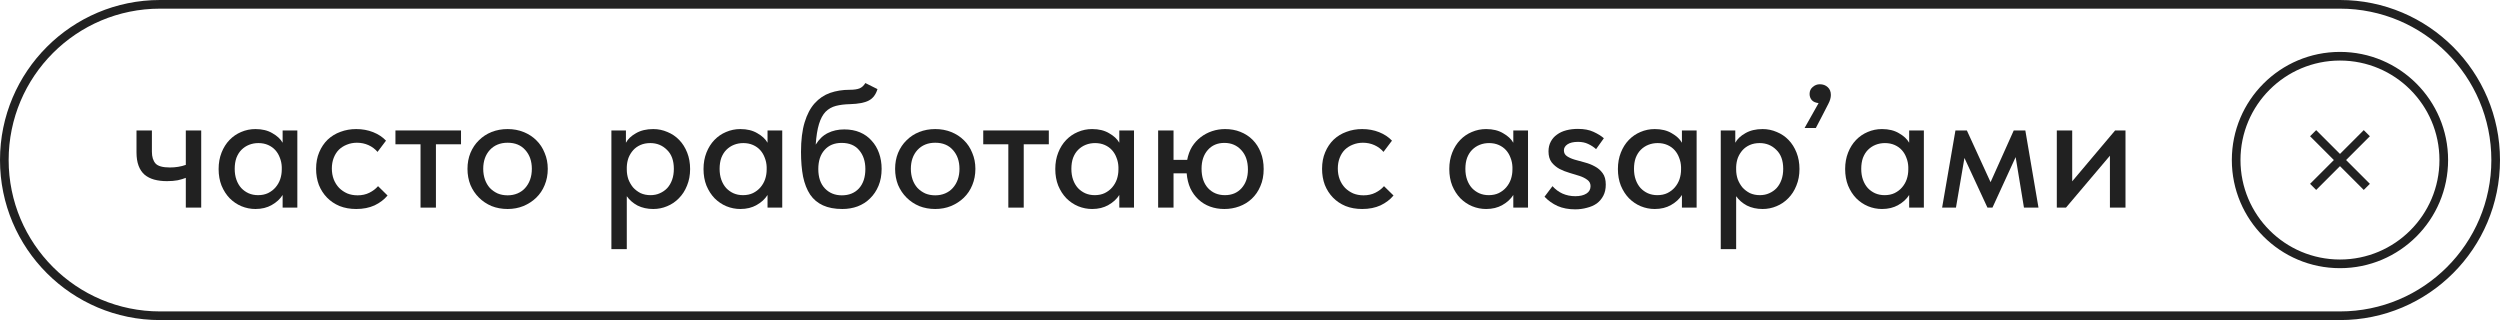 <?xml version="1.0" encoding="UTF-8"?> <svg xmlns="http://www.w3.org/2000/svg" width="289" height="37" viewBox="0 0 289 37" fill="none"><path fill-rule="evenodd" clip-rule="evenodd" d="M270.5 1H18.5C8.835 1 1 8.835 1 18.5C1 28.165 8.835 36 18.5 36H270.5C280.165 36 288 28.165 288 18.5C288 8.835 280.165 1 270.5 1ZM18.5 0C8.283 0 0 8.283 0 18.5C0 28.717 8.283 37 18.5 37H270.5C280.717 37 289 28.717 289 18.5C289 8.283 280.717 0 270.5 0H18.5Z" fill="#212121"></path><path d="M237.767 15.08H239.547V20.96L244.507 15.08H245.707V24H243.907V18L238.827 24H237.767V15.08Z" fill="#212121"></path><path d="M226.049 15.08H227.369L230.109 21.06L232.789 15.08H234.129L235.649 24H233.969L233.009 18.16L230.329 24H229.749L227.089 18.26L226.109 24H224.509L226.049 15.08Z" fill="#212121"></path><path d="M217.559 24.16C216.999 24.16 216.459 24.053 215.939 23.84C215.433 23.627 214.979 23.32 214.579 22.92C214.193 22.52 213.879 22.034 213.639 21.46C213.413 20.887 213.299 20.247 213.299 19.54C213.299 18.847 213.413 18.213 213.639 17.64C213.866 17.067 214.173 16.58 214.559 16.18C214.946 15.78 215.393 15.473 215.899 15.26C216.419 15.034 216.973 14.92 217.559 14.92C218.333 14.92 218.986 15.08 219.519 15.4C220.066 15.707 220.459 16.073 220.699 16.5V15.08H222.399V24H220.699V22.54C220.406 23.007 219.986 23.393 219.439 23.7C218.906 24.007 218.279 24.16 217.559 24.16ZM217.859 22.56C218.299 22.56 218.686 22.48 219.019 22.32C219.366 22.147 219.653 21.927 219.879 21.66C220.119 21.38 220.299 21.067 220.419 20.72C220.539 20.36 220.599 19.987 220.599 19.6V19.3C220.586 18.927 220.513 18.573 220.379 18.24C220.259 17.907 220.086 17.613 219.859 17.36C219.633 17.107 219.353 16.907 219.019 16.76C218.686 16.613 218.313 16.54 217.899 16.54C217.513 16.54 217.153 16.607 216.819 16.74C216.486 16.873 216.193 17.067 215.939 17.32C215.699 17.56 215.506 17.867 215.359 18.24C215.226 18.613 215.159 19.04 215.159 19.52C215.159 19.987 215.226 20.407 215.359 20.78C215.493 21.154 215.679 21.474 215.919 21.74C216.159 21.994 216.439 22.194 216.759 22.34C217.093 22.487 217.459 22.56 217.859 22.56Z" fill="#212121"></path><path d="M210.228 11.92C209.881 11.88 209.621 11.767 209.448 11.58C209.275 11.38 209.188 11.14 209.188 10.86C209.188 10.527 209.308 10.26 209.548 10.06C209.788 9.847 210.061 9.74 210.368 9.74C210.741 9.74 211.048 9.853 211.288 10.08C211.528 10.293 211.648 10.593 211.648 10.98C211.648 11.3 211.548 11.647 211.348 12.02C211.161 12.393 210.915 12.873 210.608 13.46L209.908 14.8H208.608L210.228 11.92Z" fill="#212121"></path><path d="M198.919 28.8V15.08H200.599V16.5C200.826 16.073 201.213 15.707 201.759 15.4C202.306 15.08 202.973 14.92 203.759 14.92C204.333 14.92 204.879 15.034 205.399 15.26C205.919 15.473 206.373 15.78 206.759 16.18C207.146 16.58 207.453 17.067 207.679 17.64C207.906 18.213 208.019 18.847 208.019 19.54C208.019 20.247 207.899 20.887 207.659 21.46C207.433 22.034 207.119 22.52 206.719 22.92C206.333 23.32 205.879 23.627 205.359 23.84C204.853 24.053 204.319 24.16 203.759 24.16C203.079 24.16 202.473 24.027 201.939 23.76C201.419 23.48 201.006 23.12 200.699 22.68V28.8H198.919ZM203.419 16.54C202.993 16.54 202.613 16.613 202.279 16.76C201.946 16.907 201.666 17.107 201.439 17.36C201.213 17.613 201.033 17.907 200.899 18.24C200.779 18.573 200.713 18.927 200.699 19.3V19.6C200.699 19.987 200.759 20.36 200.879 20.72C201.013 21.067 201.193 21.38 201.419 21.66C201.659 21.927 201.946 22.147 202.279 22.32C202.626 22.48 203.013 22.56 203.439 22.56C203.839 22.56 204.199 22.487 204.519 22.34C204.853 22.194 205.139 21.994 205.379 21.74C205.619 21.474 205.806 21.154 205.939 20.78C206.073 20.407 206.139 19.987 206.139 19.52C206.139 18.56 205.873 17.827 205.339 17.32C204.819 16.8 204.179 16.54 203.419 16.54Z" fill="#212121"></path><path d="M191.29 24.16C190.73 24.16 190.19 24.053 189.67 23.84C189.163 23.627 188.71 23.32 188.31 22.92C187.923 22.52 187.61 22.034 187.37 21.46C187.143 20.887 187.03 20.247 187.03 19.54C187.03 18.847 187.143 18.213 187.37 17.64C187.596 17.067 187.903 16.58 188.29 16.18C188.676 15.78 189.123 15.473 189.63 15.26C190.15 15.034 190.703 14.92 191.29 14.92C192.063 14.92 192.716 15.08 193.25 15.4C193.796 15.707 194.19 16.073 194.43 16.5V15.08H196.13V24H194.43V22.54C194.136 23.007 193.716 23.393 193.17 23.7C192.636 24.007 192.01 24.16 191.29 24.16ZM191.59 22.56C192.03 22.56 192.416 22.48 192.75 22.32C193.096 22.147 193.383 21.927 193.61 21.66C193.85 21.38 194.03 21.067 194.15 20.72C194.27 20.36 194.33 19.987 194.33 19.6V19.3C194.316 18.927 194.243 18.573 194.11 18.24C193.99 17.907 193.816 17.613 193.59 17.36C193.363 17.107 193.083 16.907 192.75 16.76C192.416 16.613 192.043 16.54 191.63 16.54C191.243 16.54 190.883 16.607 190.55 16.74C190.216 16.873 189.923 17.067 189.67 17.32C189.43 17.56 189.236 17.867 189.09 18.24C188.956 18.613 188.89 19.04 188.89 19.52C188.89 19.987 188.956 20.407 189.09 20.78C189.223 21.154 189.41 21.474 189.65 21.74C189.89 21.994 190.17 22.194 190.49 22.34C190.823 22.487 191.19 22.56 191.59 22.56Z" fill="#212121"></path><path d="M182.087 24.2C181.327 24.2 180.654 24.073 180.067 23.82C179.481 23.553 178.974 23.194 178.547 22.74L179.467 21.52C179.801 21.893 180.187 22.18 180.627 22.38C181.081 22.58 181.574 22.68 182.107 22.68C182.641 22.68 183.067 22.58 183.387 22.38C183.707 22.18 183.867 21.893 183.867 21.52C183.867 21.213 183.747 20.974 183.507 20.8C183.267 20.613 182.967 20.46 182.607 20.34C182.247 20.22 181.854 20.1 181.427 19.98C181.014 19.86 180.627 19.707 180.267 19.52C179.907 19.32 179.607 19.067 179.367 18.76C179.127 18.44 179.007 18.02 179.007 17.5C179.007 17.073 179.094 16.7 179.267 16.38C179.441 16.047 179.681 15.774 179.987 15.56C180.294 15.334 180.654 15.167 181.067 15.06C181.481 14.954 181.927 14.9 182.407 14.9C183.127 14.9 183.727 15.014 184.207 15.24C184.701 15.467 185.101 15.713 185.407 15.98L184.507 17.24C184.241 17 183.934 16.8 183.587 16.64C183.254 16.48 182.867 16.4 182.427 16.4C181.894 16.4 181.487 16.494 181.207 16.68C180.927 16.867 180.787 17.1 180.787 17.38C180.787 17.674 180.907 17.9 181.147 18.06C181.387 18.22 181.687 18.354 182.047 18.46C182.407 18.567 182.794 18.674 183.207 18.78C183.621 18.887 184.007 19.04 184.367 19.24C184.727 19.427 185.027 19.687 185.267 20.02C185.507 20.34 185.627 20.78 185.627 21.34C185.627 21.834 185.534 22.26 185.347 22.62C185.161 22.98 184.907 23.28 184.587 23.52C184.267 23.747 183.887 23.913 183.447 24.02C183.021 24.14 182.567 24.2 182.087 24.2Z" fill="#212121"></path><path d="M171.798 24.16C171.238 24.16 170.698 24.053 170.178 23.84C169.671 23.627 169.218 23.32 168.818 22.92C168.431 22.52 168.118 22.034 167.878 21.46C167.651 20.887 167.538 20.247 167.538 19.54C167.538 18.847 167.651 18.213 167.878 17.64C168.104 17.067 168.411 16.58 168.798 16.18C169.184 15.78 169.631 15.473 170.138 15.26C170.658 15.034 171.211 14.92 171.798 14.92C172.571 14.92 173.224 15.08 173.758 15.4C174.304 15.707 174.698 16.073 174.938 16.5V15.08H176.638V24H174.938V22.54C174.644 23.007 174.224 23.393 173.678 23.7C173.144 24.007 172.518 24.16 171.798 24.16ZM172.098 22.56C172.538 22.56 172.924 22.48 173.258 22.32C173.604 22.147 173.891 21.927 174.118 21.66C174.358 21.38 174.538 21.067 174.658 20.72C174.778 20.36 174.838 19.987 174.838 19.6V19.3C174.824 18.927 174.751 18.573 174.618 18.24C174.498 17.907 174.324 17.613 174.098 17.36C173.871 17.107 173.591 16.907 173.258 16.76C172.924 16.613 172.551 16.54 172.138 16.54C171.751 16.54 171.391 16.607 171.058 16.74C170.724 16.873 170.431 17.067 170.178 17.32C169.938 17.56 169.744 17.867 169.598 18.24C169.464 18.613 169.398 19.04 169.398 19.52C169.398 19.987 169.464 20.407 169.598 20.78C169.731 21.154 169.918 21.474 170.158 21.74C170.398 21.994 170.678 22.194 170.998 22.34C171.331 22.487 171.698 22.56 172.098 22.56Z" fill="#212121"></path><path d="M157.471 24.16C156.764 24.16 156.124 24.047 155.551 23.82C154.977 23.58 154.491 23.253 154.091 22.84C153.691 22.427 153.377 21.94 153.151 21.38C152.937 20.807 152.831 20.187 152.831 19.52C152.831 18.8 152.951 18.16 153.191 17.6C153.431 17.027 153.757 16.54 154.171 16.14C154.597 15.74 155.091 15.44 155.651 15.24C156.211 15.027 156.817 14.92 157.471 14.92C158.177 14.92 158.831 15.04 159.431 15.28C160.031 15.52 160.524 15.847 160.911 16.26L159.931 17.56C159.651 17.227 159.304 16.967 158.891 16.78C158.477 16.593 158.031 16.5 157.551 16.5C157.137 16.5 156.751 16.573 156.391 16.72C156.044 16.854 155.737 17.047 155.471 17.3C155.217 17.553 155.017 17.867 154.871 18.24C154.724 18.613 154.651 19.027 154.651 19.48C154.651 19.933 154.724 20.354 154.871 20.74C155.017 21.113 155.224 21.44 155.491 21.72C155.757 21.987 156.071 22.2 156.431 22.36C156.791 22.507 157.191 22.58 157.631 22.58C158.137 22.58 158.591 22.48 158.991 22.28C159.391 22.08 159.724 21.827 159.991 21.52L161.091 22.6C160.704 23.067 160.204 23.447 159.591 23.74C158.977 24.02 158.271 24.16 157.471 24.16Z" fill="#212121"></path><path d="M133.88 15.08H135.66V18.48H137.24C137.347 17.907 137.534 17.4 137.8 16.96C138.08 16.52 138.414 16.154 138.8 15.86C139.2 15.553 139.64 15.32 140.12 15.16C140.6 15 141.1 14.92 141.62 14.92C142.26 14.92 142.847 15.027 143.38 15.24C143.927 15.454 144.4 15.76 144.8 16.16C145.2 16.56 145.514 17.047 145.74 17.62C145.967 18.194 146.08 18.834 146.08 19.54C146.08 20.287 145.954 20.947 145.7 21.52C145.46 22.093 145.127 22.58 144.7 22.98C144.287 23.367 143.807 23.66 143.26 23.86C142.714 24.06 142.14 24.16 141.54 24.16C140.94 24.16 140.387 24.067 139.88 23.88C139.374 23.694 138.927 23.42 138.54 23.06C138.154 22.7 137.84 22.267 137.6 21.76C137.374 21.253 137.234 20.68 137.18 20.04H135.66V24H133.88V15.08ZM141.6 22.56C142.4 22.56 143.04 22.294 143.52 21.76C144.014 21.213 144.26 20.494 144.26 19.6C144.26 18.654 144.007 17.907 143.5 17.36C142.994 16.8 142.34 16.52 141.54 16.52C140.74 16.52 140.1 16.794 139.62 17.34C139.14 17.887 138.9 18.607 138.9 19.5C138.9 20.447 139.147 21.194 139.64 21.74C140.147 22.287 140.8 22.56 141.6 22.56Z" fill="#212121"></path><path d="M126.251 24.16C125.691 24.16 125.151 24.053 124.631 23.84C124.124 23.627 123.671 23.32 123.271 22.92C122.884 22.52 122.571 22.034 122.331 21.46C122.104 20.887 121.991 20.247 121.991 19.54C121.991 18.847 122.104 18.213 122.331 17.64C122.557 17.067 122.864 16.58 123.251 16.18C123.637 15.78 124.084 15.473 124.591 15.26C125.111 15.034 125.664 14.92 126.251 14.92C127.024 14.92 127.677 15.08 128.211 15.4C128.757 15.707 129.151 16.073 129.391 16.5V15.08H131.091V24H129.391V22.54C129.097 23.007 128.677 23.393 128.131 23.7C127.597 24.007 126.971 24.16 126.251 24.16ZM126.551 22.56C126.991 22.56 127.377 22.48 127.711 22.32C128.057 22.147 128.344 21.927 128.571 21.66C128.811 21.38 128.991 21.067 129.111 20.72C129.231 20.36 129.291 19.987 129.291 19.6V19.3C129.277 18.927 129.204 18.573 129.071 18.24C128.951 17.907 128.777 17.613 128.551 17.36C128.324 17.107 128.044 16.907 127.711 16.76C127.377 16.613 127.004 16.54 126.591 16.54C126.204 16.54 125.844 16.607 125.511 16.74C125.177 16.873 124.884 17.067 124.631 17.32C124.391 17.56 124.197 17.867 124.051 18.24C123.917 18.613 123.851 19.04 123.851 19.52C123.851 19.987 123.917 20.407 124.051 20.78C124.184 21.154 124.371 21.474 124.611 21.74C124.851 21.994 125.131 22.194 125.451 22.34C125.784 22.487 126.151 22.56 126.551 22.56Z" fill="#212121"></path><path d="M116.563 16.68H113.663V15.08H121.243V16.68H118.343V24H116.563V16.68Z" fill="#212121"></path><path d="M108.115 24.16C107.448 24.16 106.828 24.047 106.255 23.82C105.695 23.58 105.208 23.253 104.795 22.84C104.382 22.427 104.055 21.94 103.815 21.38C103.588 20.807 103.475 20.187 103.475 19.52C103.475 18.854 103.588 18.24 103.815 17.68C104.055 17.107 104.382 16.62 104.795 16.22C105.208 15.807 105.695 15.487 106.255 15.26C106.828 15.034 107.448 14.92 108.115 14.92C108.782 14.92 109.395 15.034 109.955 15.26C110.528 15.487 111.022 15.807 111.435 16.22C111.848 16.62 112.168 17.107 112.395 17.68C112.635 18.24 112.755 18.854 112.755 19.52C112.755 20.2 112.635 20.827 112.395 21.4C112.168 21.96 111.842 22.447 111.415 22.86C111.002 23.26 110.508 23.58 109.935 23.82C109.375 24.047 108.768 24.16 108.115 24.16ZM108.115 22.58C108.528 22.58 108.908 22.507 109.255 22.36C109.602 22.213 109.895 22.007 110.135 21.74C110.388 21.46 110.582 21.134 110.715 20.76C110.848 20.387 110.915 19.974 110.915 19.52C110.915 18.627 110.662 17.9 110.155 17.34C109.662 16.78 108.982 16.5 108.115 16.5C107.262 16.5 106.575 16.78 106.055 17.34C105.548 17.9 105.295 18.627 105.295 19.52C105.295 19.96 105.362 20.373 105.495 20.76C105.628 21.134 105.815 21.453 106.055 21.72C106.308 21.987 106.608 22.2 106.955 22.36C107.302 22.507 107.688 22.58 108.115 22.58Z" fill="#212121"></path><path d="M97.376 24.16C96.496 24.16 95.749 24.02 95.136 23.74C94.523 23.46 94.029 23.047 93.656 22.5C93.283 21.94 93.01 21.247 92.836 20.42C92.676 19.593 92.596 18.64 92.596 17.56C92.596 16.2 92.736 15.06 93.016 14.14C93.296 13.22 93.683 12.487 94.176 11.94C94.683 11.38 95.276 10.98 95.956 10.74C96.65 10.5 97.396 10.38 98.196 10.38C98.703 10.38 99.09 10.327 99.356 10.22C99.623 10.113 99.85 9.907 100.036 9.6L101.436 10.3C101.25 10.927 100.916 11.367 100.436 11.62C99.956 11.873 99.23 12.013 98.256 12.04C97.643 12.053 97.103 12.12 96.636 12.24C96.169 12.36 95.769 12.587 95.436 12.92C95.116 13.253 94.863 13.727 94.676 14.34C94.49 14.94 94.363 15.733 94.296 16.72C94.683 16.093 95.15 15.647 95.696 15.38C96.256 15.1 96.889 14.96 97.596 14.96C98.276 14.96 98.883 15.073 99.416 15.3C99.95 15.527 100.396 15.847 100.756 16.26C101.13 16.66 101.416 17.14 101.616 17.7C101.816 18.26 101.916 18.867 101.916 19.52C101.916 20.253 101.796 20.907 101.556 21.48C101.316 22.053 100.99 22.54 100.576 22.94C100.176 23.34 99.696 23.647 99.136 23.86C98.59 24.06 98.003 24.16 97.376 24.16ZM97.316 22.58C98.143 22.58 98.803 22.313 99.296 21.78C99.79 21.233 100.036 20.487 100.036 19.54C100.036 18.647 99.796 17.92 99.316 17.36C98.85 16.8 98.176 16.52 97.296 16.52C96.456 16.52 95.796 16.793 95.316 17.34C94.836 17.873 94.596 18.607 94.596 19.54C94.596 20.5 94.85 21.247 95.356 21.78C95.863 22.313 96.516 22.58 97.316 22.58Z" fill="#212121"></path><path d="M85.587 24.16C85.027 24.16 84.487 24.053 83.967 23.84C83.46 23.627 83.007 23.32 82.607 22.92C82.22 22.52 81.907 22.034 81.667 21.46C81.44 20.887 81.327 20.247 81.327 19.54C81.327 18.847 81.44 18.213 81.667 17.64C81.893 17.067 82.2 16.58 82.587 16.18C82.973 15.78 83.42 15.473 83.927 15.26C84.447 15.034 85 14.92 85.587 14.92C86.36 14.92 87.013 15.08 87.547 15.4C88.093 15.707 88.487 16.073 88.727 16.5V15.08H90.427V24H88.727V22.54C88.433 23.007 88.013 23.393 87.467 23.7C86.933 24.007 86.307 24.16 85.587 24.16ZM85.887 22.56C86.327 22.56 86.713 22.48 87.047 22.32C87.393 22.147 87.68 21.927 87.907 21.66C88.147 21.38 88.327 21.067 88.447 20.72C88.567 20.36 88.627 19.987 88.627 19.6V19.3C88.613 18.927 88.54 18.573 88.407 18.24C88.287 17.907 88.113 17.613 87.887 17.36C87.66 17.107 87.38 16.907 87.047 16.76C86.713 16.613 86.34 16.54 85.927 16.54C85.54 16.54 85.18 16.607 84.847 16.74C84.513 16.873 84.22 17.067 83.967 17.32C83.727 17.56 83.533 17.867 83.387 18.24C83.253 18.613 83.187 19.04 83.187 19.52C83.187 19.987 83.253 20.407 83.387 20.78C83.52 21.154 83.707 21.474 83.947 21.74C84.187 21.994 84.467 22.194 84.787 22.34C85.12 22.487 85.487 22.56 85.887 22.56Z" fill="#212121"></path><path d="M70.677 28.8V15.08H72.357V16.5C72.584 16.073 72.971 15.707 73.517 15.4C74.064 15.08 74.731 14.92 75.517 14.92C76.091 14.92 76.637 15.034 77.157 15.26C77.677 15.473 78.131 15.78 78.517 16.18C78.904 16.58 79.211 17.067 79.437 17.64C79.664 18.213 79.777 18.847 79.777 19.54C79.777 20.247 79.657 20.887 79.417 21.46C79.191 22.034 78.877 22.52 78.477 22.92C78.091 23.32 77.637 23.627 77.117 23.84C76.611 24.053 76.077 24.16 75.517 24.16C74.837 24.16 74.231 24.027 73.697 23.76C73.177 23.48 72.764 23.12 72.457 22.68V28.8H70.677ZM75.177 16.54C74.751 16.54 74.371 16.613 74.037 16.76C73.704 16.907 73.424 17.107 73.197 17.36C72.971 17.613 72.791 17.907 72.657 18.24C72.537 18.573 72.471 18.927 72.457 19.3V19.6C72.457 19.987 72.517 20.36 72.637 20.72C72.771 21.067 72.951 21.38 73.177 21.66C73.417 21.927 73.704 22.147 74.037 22.32C74.384 22.48 74.771 22.56 75.197 22.56C75.597 22.56 75.957 22.487 76.277 22.34C76.611 22.194 76.897 21.994 77.137 21.74C77.377 21.474 77.564 21.154 77.697 20.78C77.831 20.407 77.897 19.987 77.897 19.52C77.897 18.56 77.631 17.827 77.097 17.32C76.577 16.8 75.937 16.54 75.177 16.54Z" fill="#212121"></path><path d="M58.681 24.16C58.015 24.16 57.395 24.047 56.822 23.82C56.261 23.58 55.775 23.253 55.361 22.84C54.948 22.427 54.621 21.94 54.382 21.38C54.155 20.807 54.041 20.187 54.041 19.52C54.041 18.854 54.155 18.24 54.382 17.68C54.621 17.107 54.948 16.62 55.361 16.22C55.775 15.807 56.261 15.487 56.822 15.26C57.395 15.034 58.015 14.92 58.681 14.92C59.348 14.92 59.962 15.034 60.522 15.26C61.095 15.487 61.588 15.807 62.002 16.22C62.415 16.62 62.735 17.107 62.962 17.68C63.202 18.24 63.322 18.854 63.322 19.52C63.322 20.2 63.202 20.827 62.962 21.4C62.735 21.96 62.408 22.447 61.981 22.86C61.568 23.26 61.075 23.58 60.502 23.82C59.941 24.047 59.335 24.16 58.681 24.16ZM58.681 22.58C59.095 22.58 59.475 22.507 59.822 22.36C60.168 22.213 60.462 22.007 60.702 21.74C60.955 21.46 61.148 21.134 61.282 20.76C61.415 20.387 61.481 19.974 61.481 19.52C61.481 18.627 61.228 17.9 60.721 17.34C60.228 16.78 59.548 16.5 58.681 16.5C57.828 16.5 57.142 16.78 56.621 17.34C56.115 17.9 55.861 18.627 55.861 19.52C55.861 19.96 55.928 20.373 56.062 20.76C56.195 21.134 56.382 21.453 56.621 21.72C56.875 21.987 57.175 22.2 57.522 22.36C57.868 22.507 58.255 22.58 58.681 22.58Z" fill="#212121"></path><path d="M48.613 16.68H45.713V15.08H53.293V16.68H50.393V24H48.613V16.68Z" fill="#212121"></path><path d="M41.181 24.16C40.475 24.16 39.835 24.047 39.261 23.82C38.688 23.58 38.202 23.253 37.801 22.84C37.401 22.427 37.088 21.94 36.861 21.38C36.648 20.807 36.541 20.187 36.541 19.52C36.541 18.8 36.661 18.16 36.901 17.6C37.142 17.027 37.468 16.54 37.882 16.14C38.308 15.74 38.801 15.44 39.361 15.24C39.922 15.027 40.528 14.92 41.181 14.92C41.888 14.92 42.541 15.04 43.142 15.28C43.742 15.52 44.235 15.847 44.621 16.26L43.642 17.56C43.361 17.227 43.015 16.967 42.602 16.78C42.188 16.593 41.742 16.5 41.261 16.5C40.848 16.5 40.462 16.573 40.102 16.72C39.755 16.854 39.448 17.047 39.181 17.3C38.928 17.553 38.728 17.867 38.581 18.24C38.435 18.613 38.361 19.027 38.361 19.48C38.361 19.933 38.435 20.354 38.581 20.74C38.728 21.113 38.935 21.44 39.202 21.72C39.468 21.987 39.782 22.2 40.142 22.36C40.502 22.507 40.901 22.58 41.342 22.58C41.848 22.58 42.301 22.48 42.702 22.28C43.102 22.08 43.435 21.827 43.702 21.52L44.801 22.6C44.415 23.067 43.915 23.447 43.301 23.74C42.688 24.02 41.981 24.16 41.181 24.16Z" fill="#212121"></path><path d="M29.532 24.16C28.972 24.16 28.432 24.053 27.912 23.84C27.405 23.627 26.952 23.32 26.552 22.92C26.165 22.52 25.852 22.034 25.612 21.46C25.385 20.887 25.272 20.247 25.272 19.54C25.272 18.847 25.385 18.213 25.612 17.64C25.839 17.067 26.145 16.58 26.532 16.18C26.919 15.78 27.365 15.473 27.872 15.26C28.392 15.034 28.945 14.92 29.532 14.92C30.305 14.92 30.959 15.08 31.492 15.4C32.039 15.707 32.432 16.073 32.672 16.5V15.08H34.372V24H32.672V22.54C32.379 23.007 31.959 23.393 31.412 23.7C30.879 24.007 30.252 24.16 29.532 24.16ZM29.832 22.56C30.272 22.56 30.659 22.48 30.992 22.32C31.339 22.147 31.625 21.927 31.852 21.66C32.092 21.38 32.272 21.067 32.392 20.72C32.512 20.36 32.572 19.987 32.572 19.6V19.3C32.559 18.927 32.485 18.573 32.352 18.24C32.232 17.907 32.059 17.613 31.832 17.36C31.605 17.107 31.325 16.907 30.992 16.76C30.659 16.613 30.285 16.54 29.872 16.54C29.485 16.54 29.125 16.607 28.792 16.74C28.459 16.873 28.165 17.067 27.912 17.32C27.672 17.56 27.479 17.867 27.332 18.24C27.199 18.613 27.132 19.04 27.132 19.52C27.132 19.987 27.199 20.407 27.332 20.78C27.465 21.154 27.652 21.474 27.892 21.74C28.132 21.994 28.412 22.194 28.732 22.34C29.065 22.487 29.432 22.56 29.832 22.56Z" fill="#212121"></path><path d="M21.48 20.56C21.213 20.667 20.9 20.76 20.54 20.84C20.18 20.907 19.767 20.94 19.3 20.94C18.753 20.94 18.26 20.88 17.82 20.76C17.393 20.64 17.026 20.453 16.72 20.2C16.413 19.933 16.18 19.587 16.02 19.16C15.86 18.733 15.78 18.22 15.78 17.62V15.08H17.56V17.54C17.56 18.127 17.7 18.58 17.98 18.9C18.26 19.207 18.813 19.36 19.64 19.36C20.306 19.36 20.92 19.26 21.48 19.06V15.08H23.26V24H21.48V20.56Z" fill="#212121"></path><path fill-rule="evenodd" clip-rule="evenodd" d="M273.957 15.75L267.75 21.957L267.043 21.25L273.25 15.043L273.957 15.75Z" fill="#212121"></path><path fill-rule="evenodd" clip-rule="evenodd" d="M267.75 15.043L273.957 21.25L273.25 21.957L267.043 15.75L267.75 15.043Z" fill="#212121"></path><path fill-rule="evenodd" clip-rule="evenodd" d="M259 18.5C259 24.851 264.149 30 270.5 30C276.851 30 282 24.851 282 18.5C282 12.149 276.851 7 270.5 7C264.149 7 259 12.149 259 18.5ZM270.5 6C263.596 6 258 11.596 258 18.5C258 25.404 263.596 31 270.5 31C277.404 31 283 25.404 283 18.5C283 11.596 277.404 6 270.5 6Z" fill="#212121"></path></svg> 